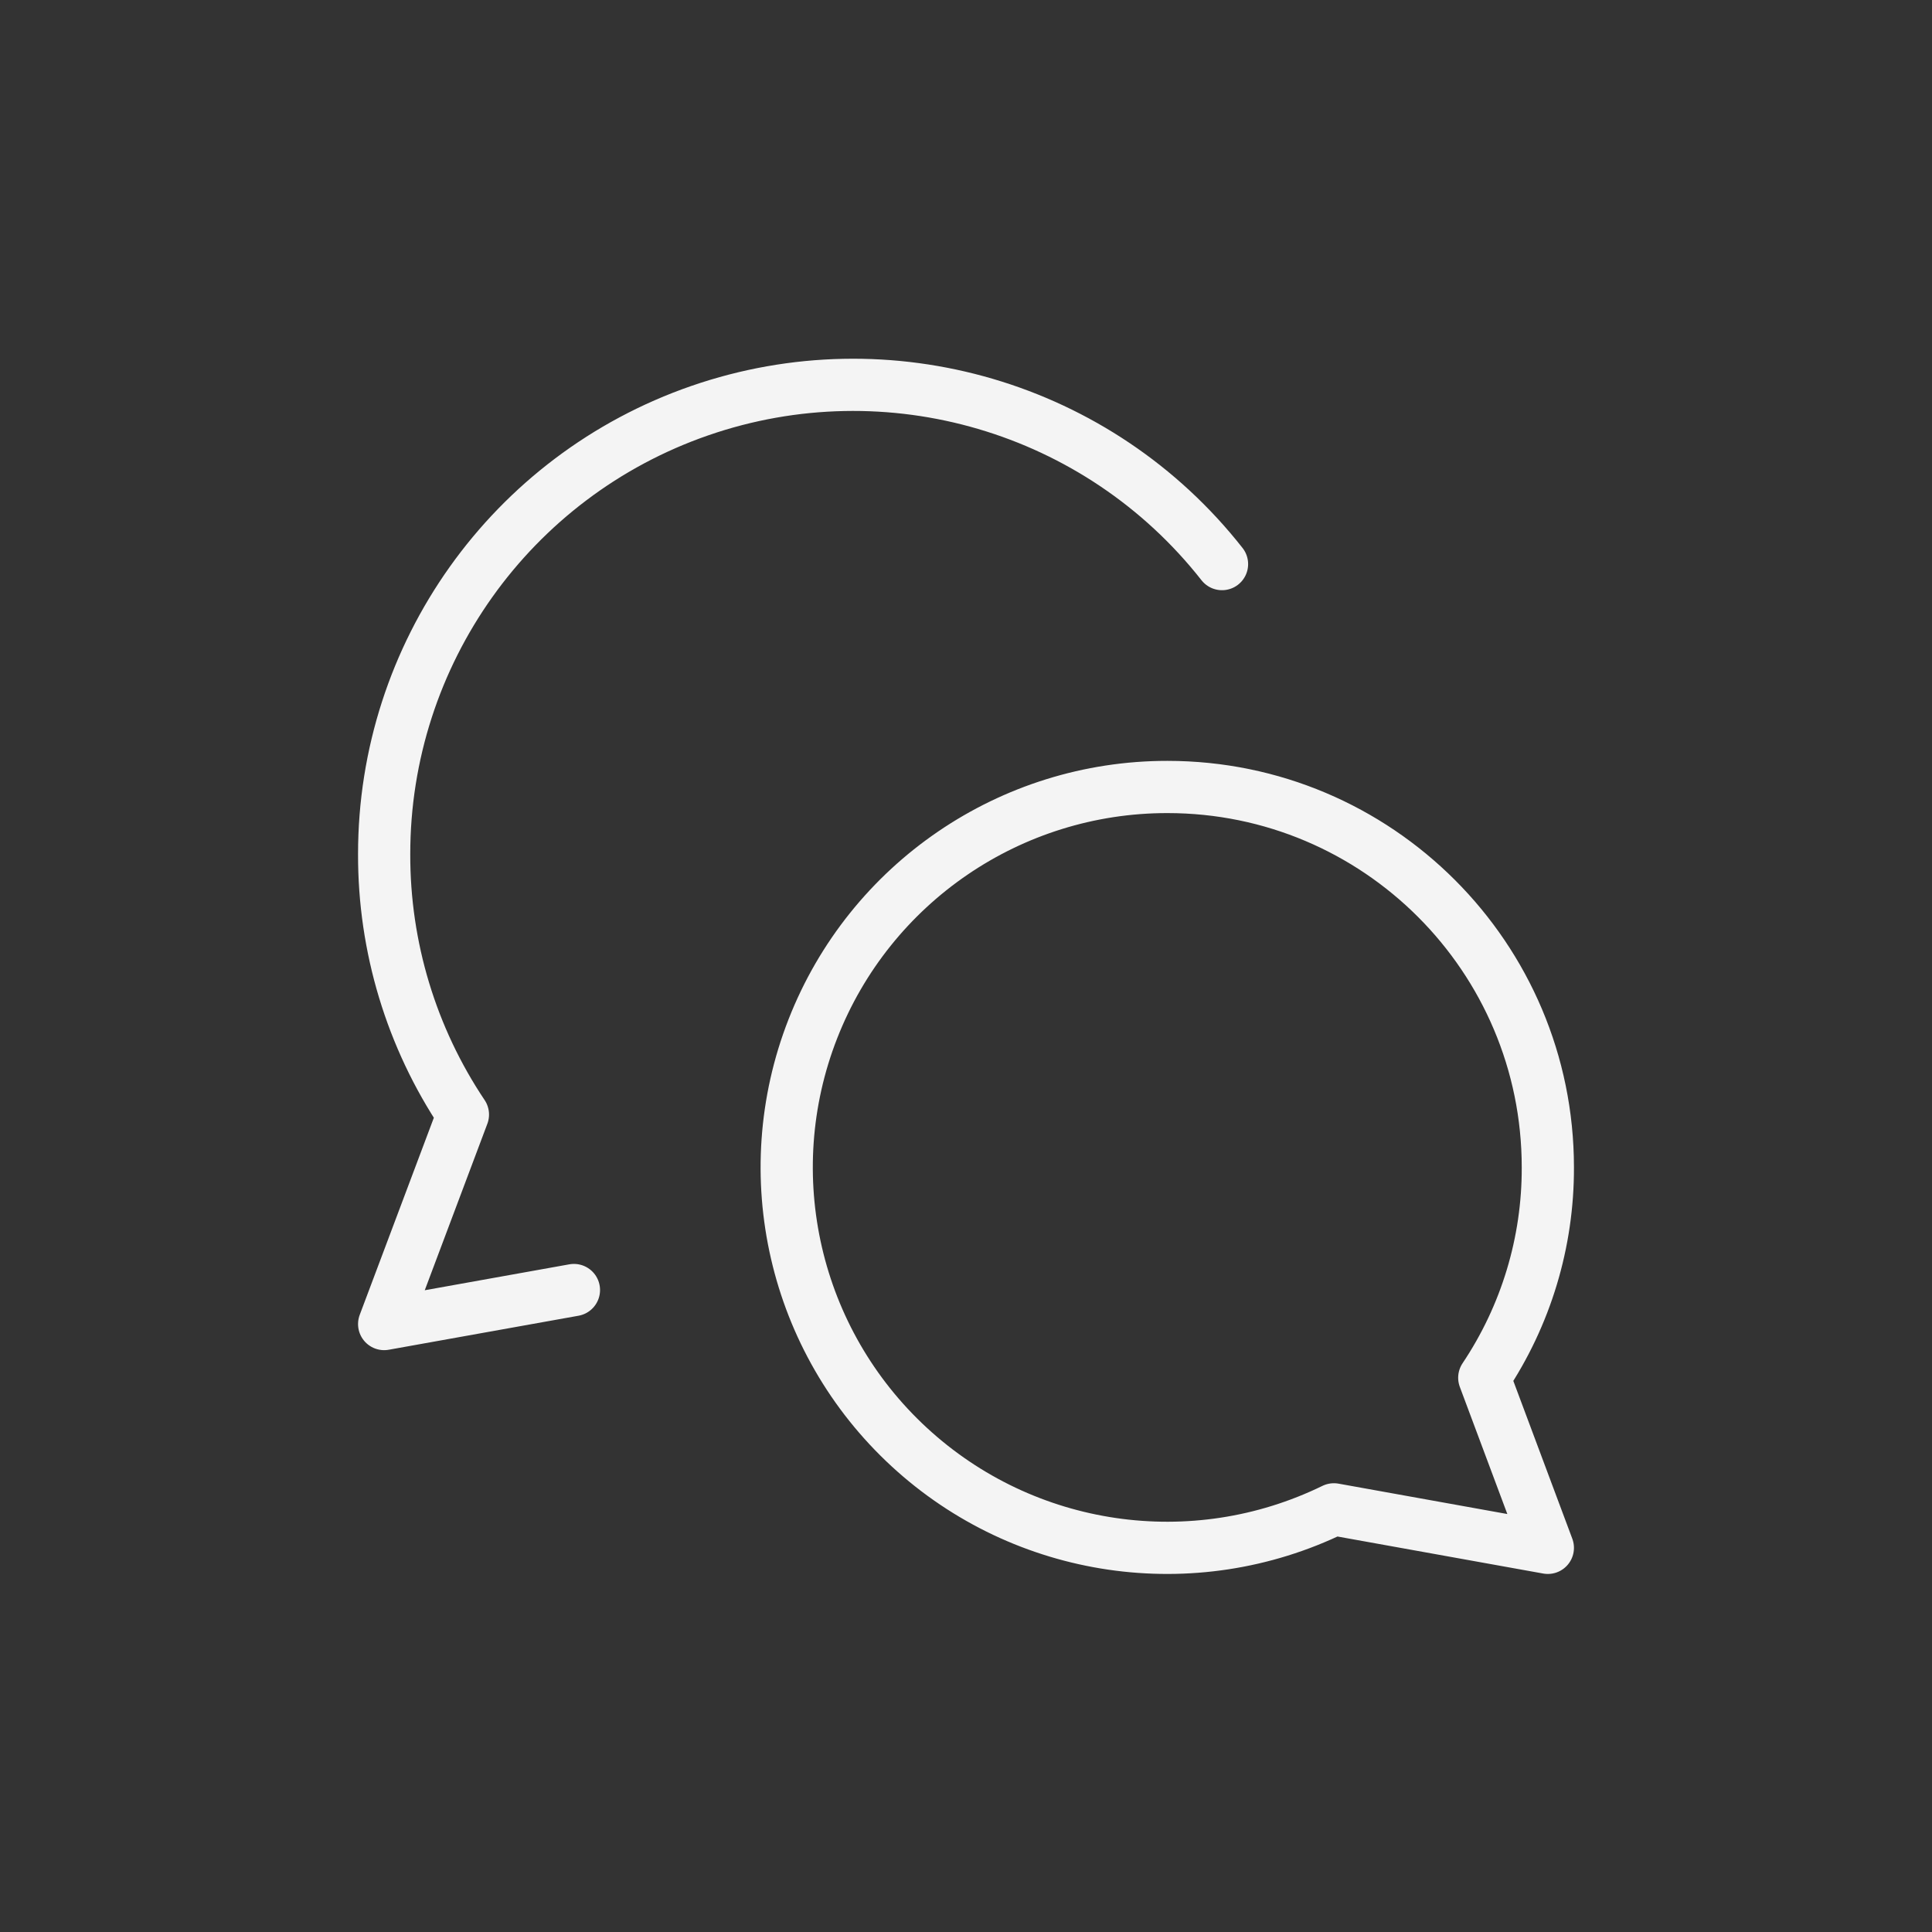 <?xml version="1.0" encoding="utf-8" standalone="yes"?>
<!DOCTYPE svg PUBLIC "-//W3C//DTD SVG 1.1//EN" "http://www.w3.org/Graphics/SVG/1.1/DTD/svg11.dtd">
<svg width="74" height="74" viewBox="0 0 74 74" style="fill:none;stroke:none;fill-rule:evenodd;clip-rule:evenodd;stroke-linecap:round;stroke-linejoin:round;stroke-miterlimit:1.5;" version="1.1" xmlns="http://www.w3.org/2000/svg" xmlns:xlink="http://www.w3.org/1999/xlink"><rect x="0" y="0" width="74" height="74" fill="#333333" stroke="none"/><g id="items" style="isolation: isolate"><g id="blend" style="mix-blend-mode: normal"><g id="g-root-oval_mb3kg61e9mwp0-fill" data-item-order="2000000000" transform="translate(3, 3)"></g><g id="g-root-oval_mb3kg61e9mwp0-stroke" data-item-order="2000000000" transform="translate(3, 3)"><g id="oval_mb3kg61e9mwp0-stroke" fill="none" stroke-linecap="round" stroke-linejoin="round" stroke-miterlimit="4" stroke="#f4f4f4" stroke-width="2"><g><path d="M 41.714 27.143C 49.762 27.143 56.286 33.667 56.286 41.714C 56.295 44.582 55.447 47.388 53.851 49.771L 56.286 56.286L 48.091 54.811C 42.696 57.443 36.239 56.496 31.826 52.426C 27.413 48.357 25.948 41.997 28.134 36.407C 30.32 30.817 35.711 27.139 41.714 27.143ZM 43.806 18.606C 39.073 12.583 31.042 10.224 23.803 12.729C 16.565 15.235 11.711 22.054 11.714 29.714C 11.704 33.266 12.754 36.741 14.731 39.691L 11.714 47.714L 18.983 46.411"></path></g></g></g></g></g></svg>